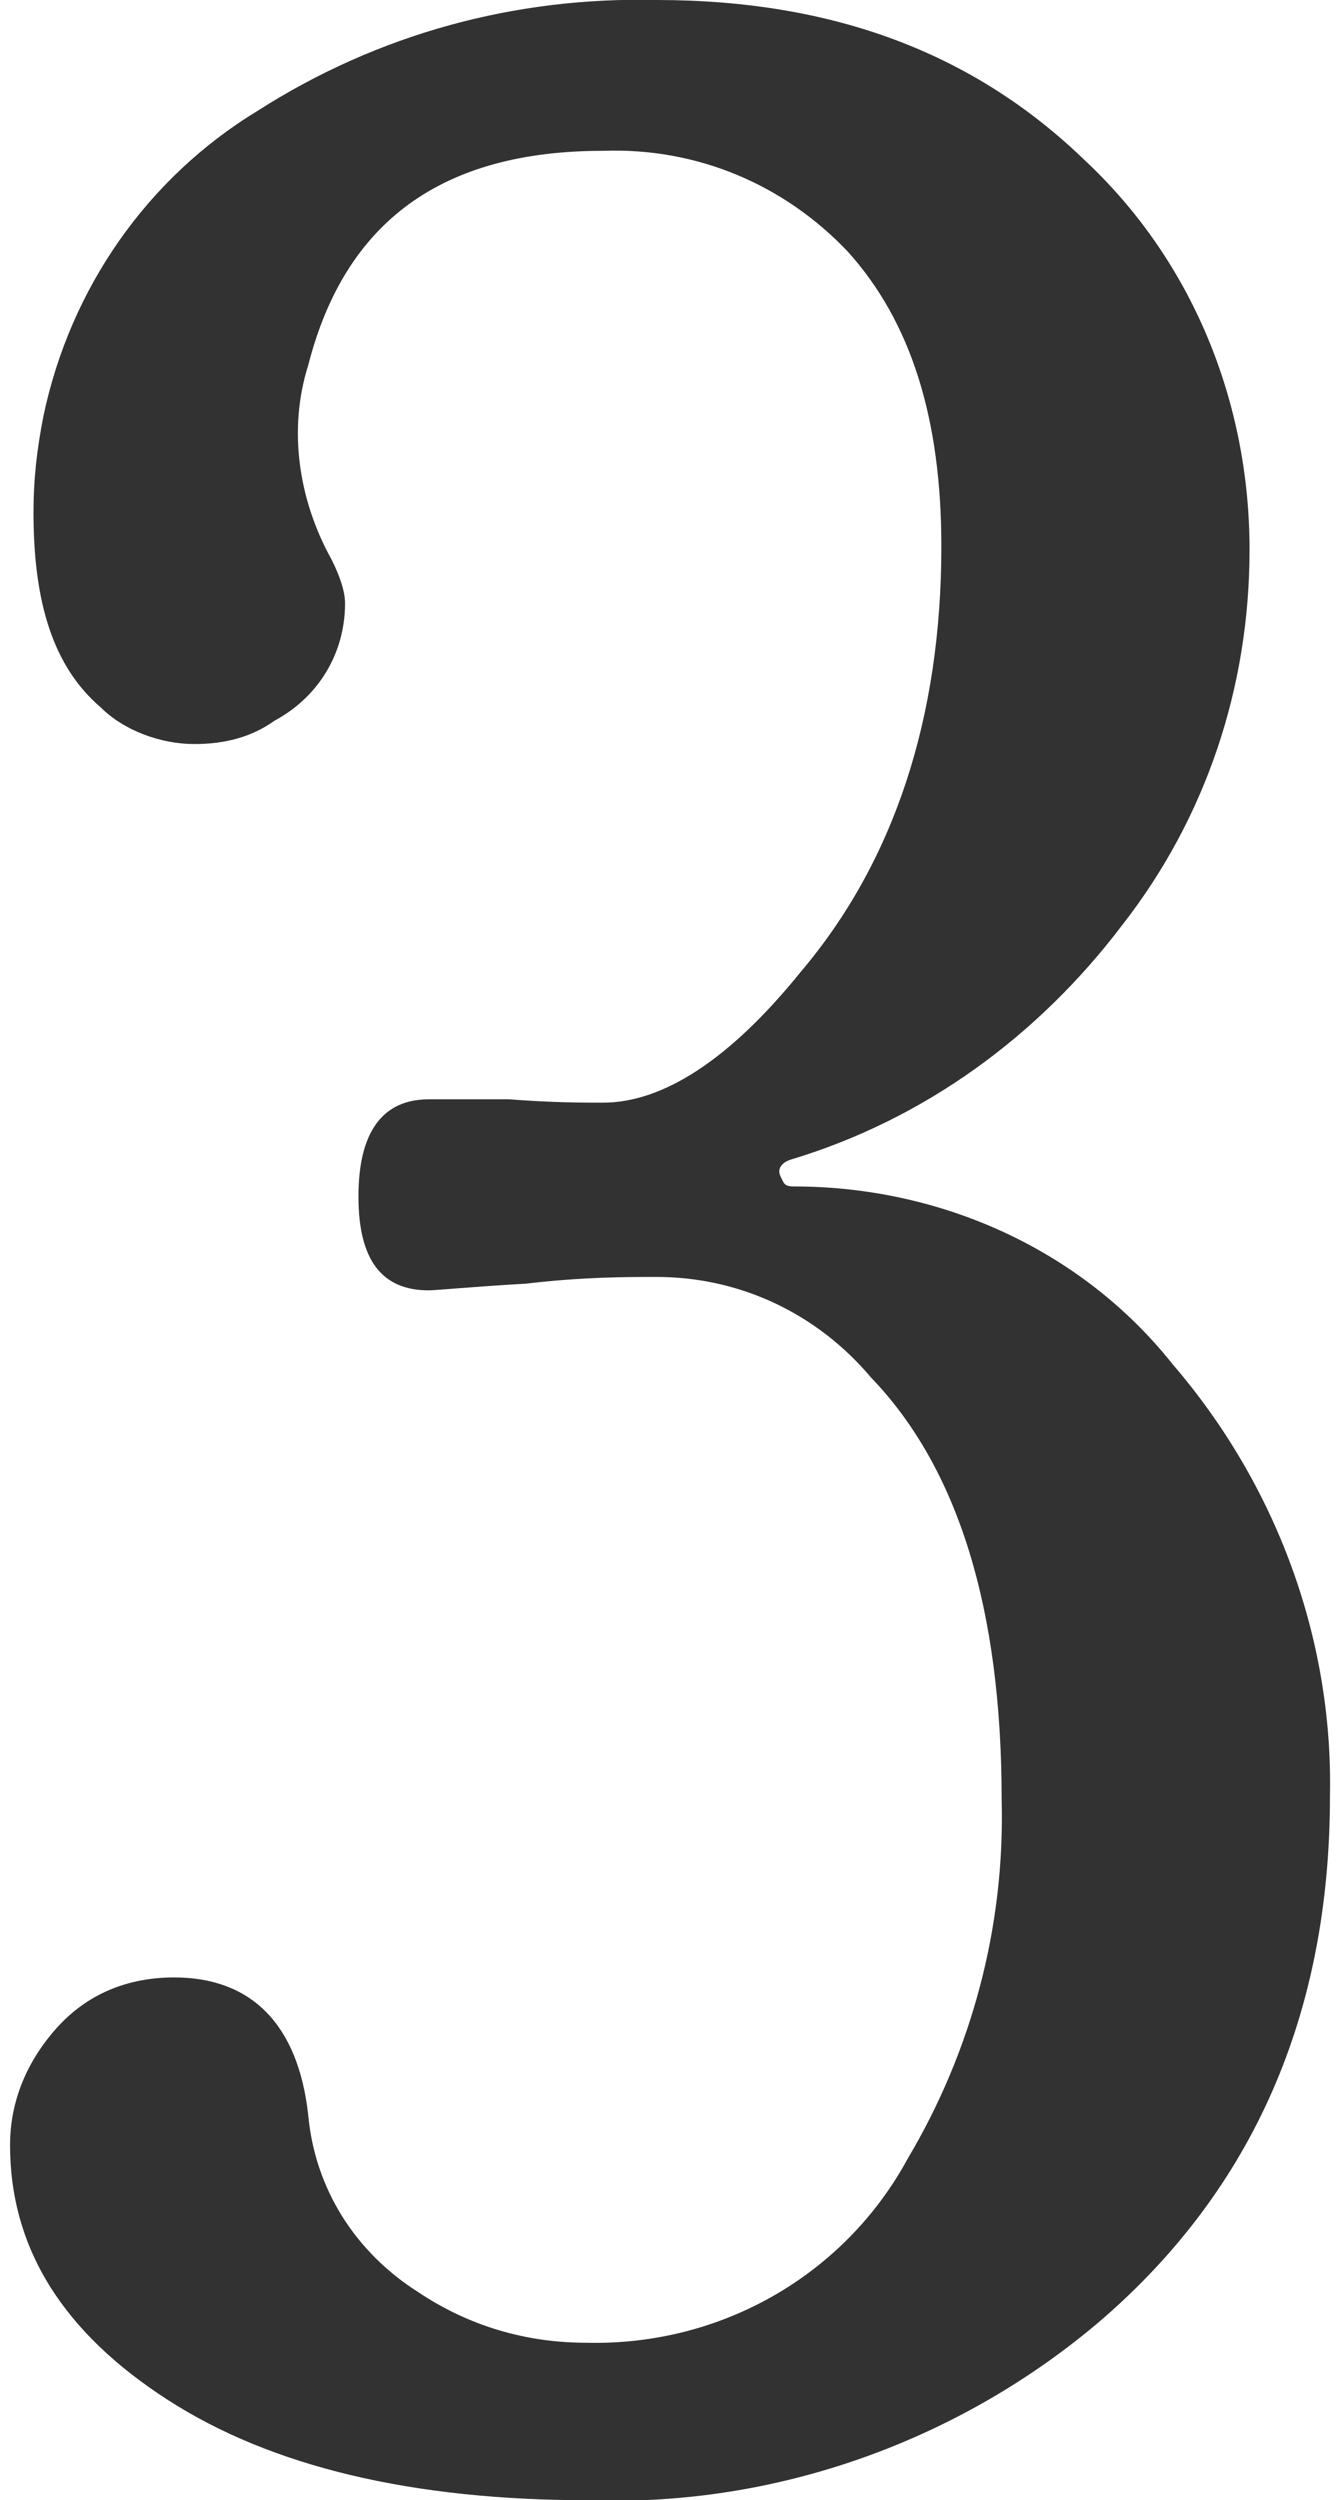 <?xml version="1.0" encoding="utf-8"?>
<!-- Generator: Adobe Illustrator 23.0.4, SVG Export Plug-In . SVG Version: 6.00 Build 0)  -->
<svg version="1.1" id="レイヤー_1" xmlns="http://www.w3.org/2000/svg" xmlns:xlink="http://www.w3.org/1999/xlink" x="0px"
	 y="0px" viewBox="0 0 40 74.6" style="enable-background:new 0 0 40 74.6;" xml:space="preserve">
<style type="text/css">
	.st0{fill:#323232;}
</style>
<title>num_03</title>
<path class="st0" d="M39.7,53.6c0,6.5-2.3,11.7-6.8,15.6c-4.2,3.6-9.7,5.6-15.3,5.4c-5.3,0-9.5-1-12.6-3S0.3,67.1,0.3,64
	c0-1.3,0.5-2.5,1.4-3.5c0.9-1,2.1-1.5,3.5-1.5c2.3,0,3.7,1.4,4,4.1c0.2,2.2,1.4,4.1,3.3,5.3c1.5,1,3.2,1.5,5,1.5
	c4,0.1,7.7-2,9.6-5.5c1.9-3.2,2.9-6.9,2.8-10.7c0-5.7-1.3-9.9-3.9-12.6c-1.6-1.9-3.9-3-6.4-3c-0.9,0-2.2,0-3.9,0.2
	c-1.7,0.1-2.7,0.2-2.9,0.2c-1.4,0-2.1-0.9-2.1-2.8s0.7-2.9,2.1-2.9h2.4c1.3,0.1,2.2,0.1,2.8,0.1c1.8,0,3.8-1.3,5.9-3.9
	c2.8-3.3,4.2-7.6,4.2-12.7c0-3.8-0.9-6.7-2.8-8.8c-1.9-2-4.5-3.1-7.3-3c-4.8,0-7.7,2.1-8.8,6.4c-0.6,1.9-0.3,4,0.7,5.8
	c0.2,0.4,0.4,0.9,0.4,1.3c0,1.5-0.8,2.8-2.1,3.5c-0.7,0.5-1.5,0.7-2.4,0.7c-1,0-2.1-0.4-2.8-1.1C1.6,19.9,1,18,1,15.3
	c0-1,0.1-1.9,0.3-2.9c0.8-3.8,3.1-7.1,6.4-9.1C11.3,1,15.4-0.1,19.6,0c5.3,0,9.5,1.6,12.8,4.8c3.2,3,4.9,7.2,4.9,11.6
	c0,4.1-1.3,8-3.8,11.2c-2.5,3.3-5.9,5.8-9.9,7c-0.3,0.1-0.4,0.3-0.3,0.5s0.1,0.3,0.4,0.3c4.4,0,8.6,1.9,11.3,5.3
	C38.1,44.3,39.8,48.9,39.7,53.6z"/>
</svg>
